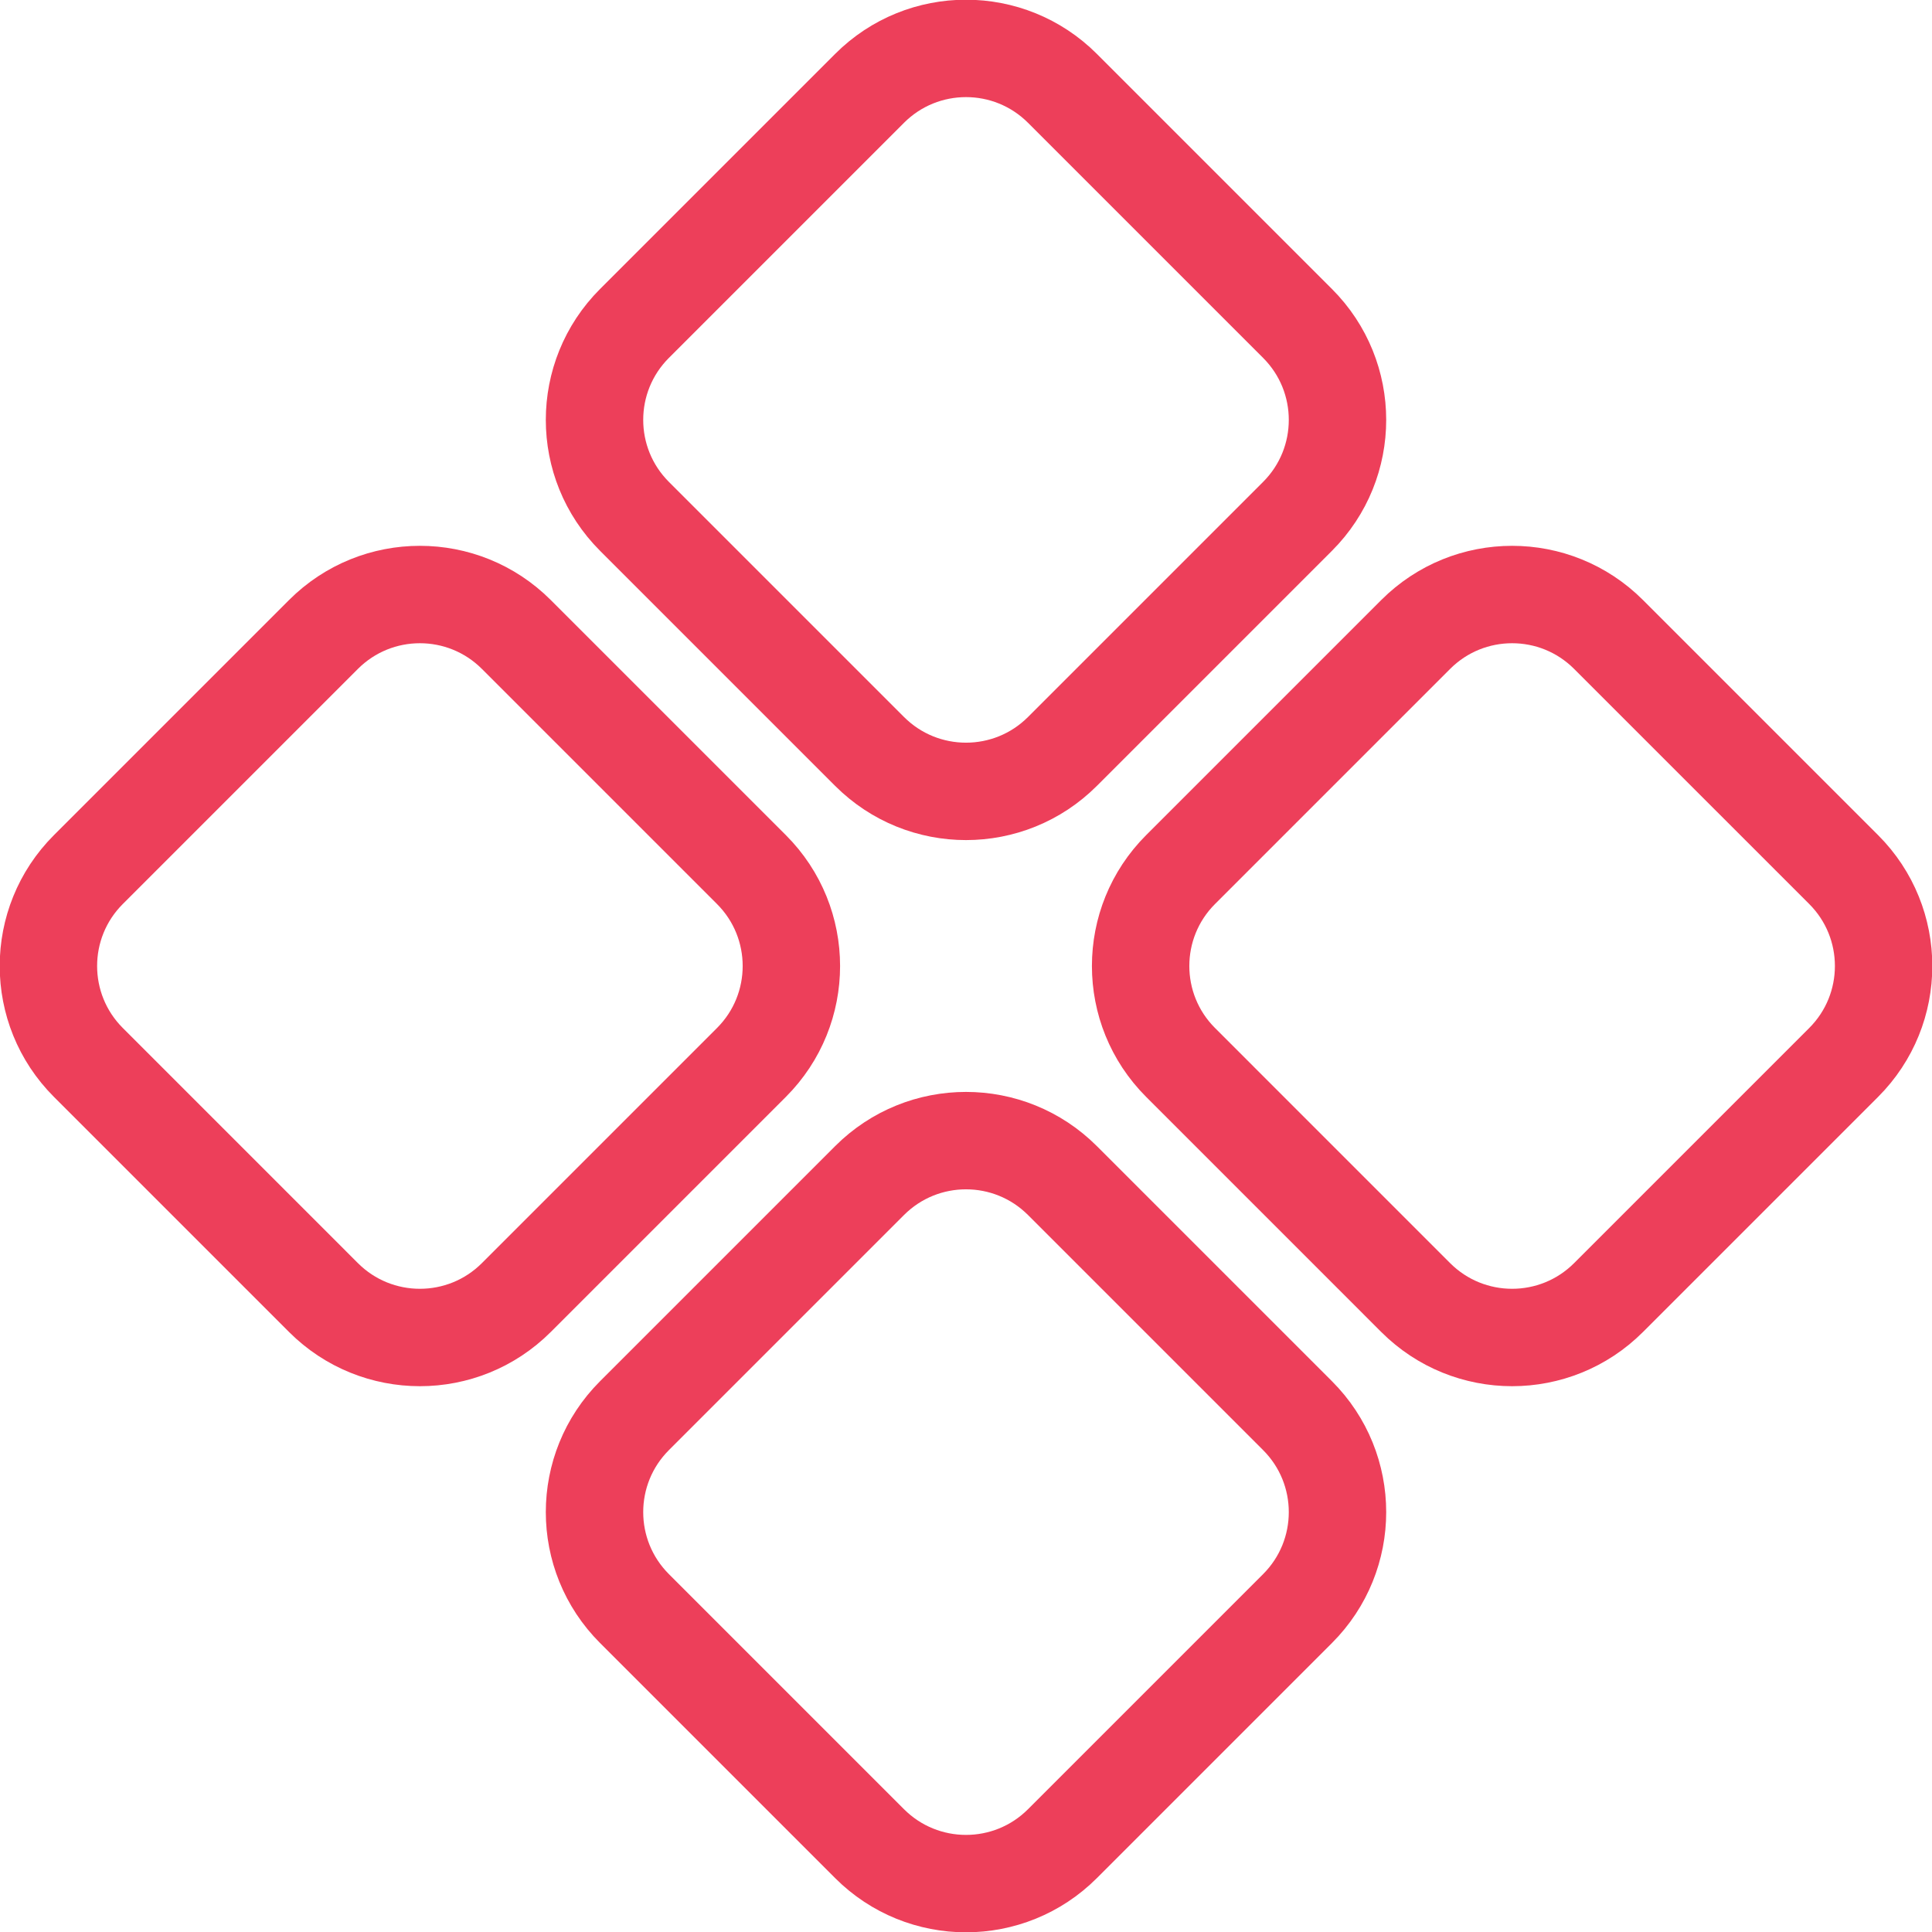 <?xml version="1.0" encoding="UTF-8" standalone="no"?>
<svg
   viewBox="0 0 198.339 198.339"
   fill="none"
   version="1.1"
   id="svg2"
   width="198.339"
   height="198.339"
   xmlns="http://www.w3.org/2000/svg"
   xmlns:svg="http://www.w3.org/2000/svg">
  <path
     d="m 165.133,133.207 c -5.467,5.467 -14.332,5.467 -19.799,0 l -24.137,-24.138 c -5.468,-5.467 -5.468,-14.331 0,-19.798 l 24.137,-24.137 c 5.467,-5.467 14.332,-5.467 19.799,0 l 24.138,24.137 c 5.467,5.467 5.467,14.332 0,19.799 z m -112.127,0 c -5.467,5.467 -14.332,5.467 -19.799,0 l -24.137,-24.138 c -5.467,-5.467 -5.467,-14.331 -10e-6,-19.798 l 24.137,-24.137 c 5.467,-5.467 14.332,-5.467 19.799,0 l 24.137,24.137 c 5.467,5.467 5.467,14.332 0,19.799 z m 56.064,56.063 c -5.468,5.468 -14.332,5.468 -19.8,0 l -24.137,-24.137 c -5.467,-5.467 -5.467,-14.332 0,-19.799 l 24.137,-24.137 c 5.467,-5.468 14.332,-5.468 19.8,0 l 24.137,24.137 c 5.467,5.467 5.467,14.332 0,19.799 z m 0,-112.127 c -5.468,5.467 -14.332,5.467 -19.8,0 l -24.137,-24.137 c -5.467,-5.467 -5.467,-14.332 0,-19.799 l 24.137,-24.137 c 5.467,-5.467 14.332,-5.467 19.8,-10e-6 l 24.137,24.137 c 5.467,5.467 5.467,14.332 0,19.799 z"
     fill="url(#paint0_linear_105_379)"
     id="path1"
     style="fill:none;fill-opacity:1;stroke:#ed3f5a;stroke-width:10;stroke-dasharray:none;stroke-opacity:1" />
  <defs
     id="defs2" />
</svg>
